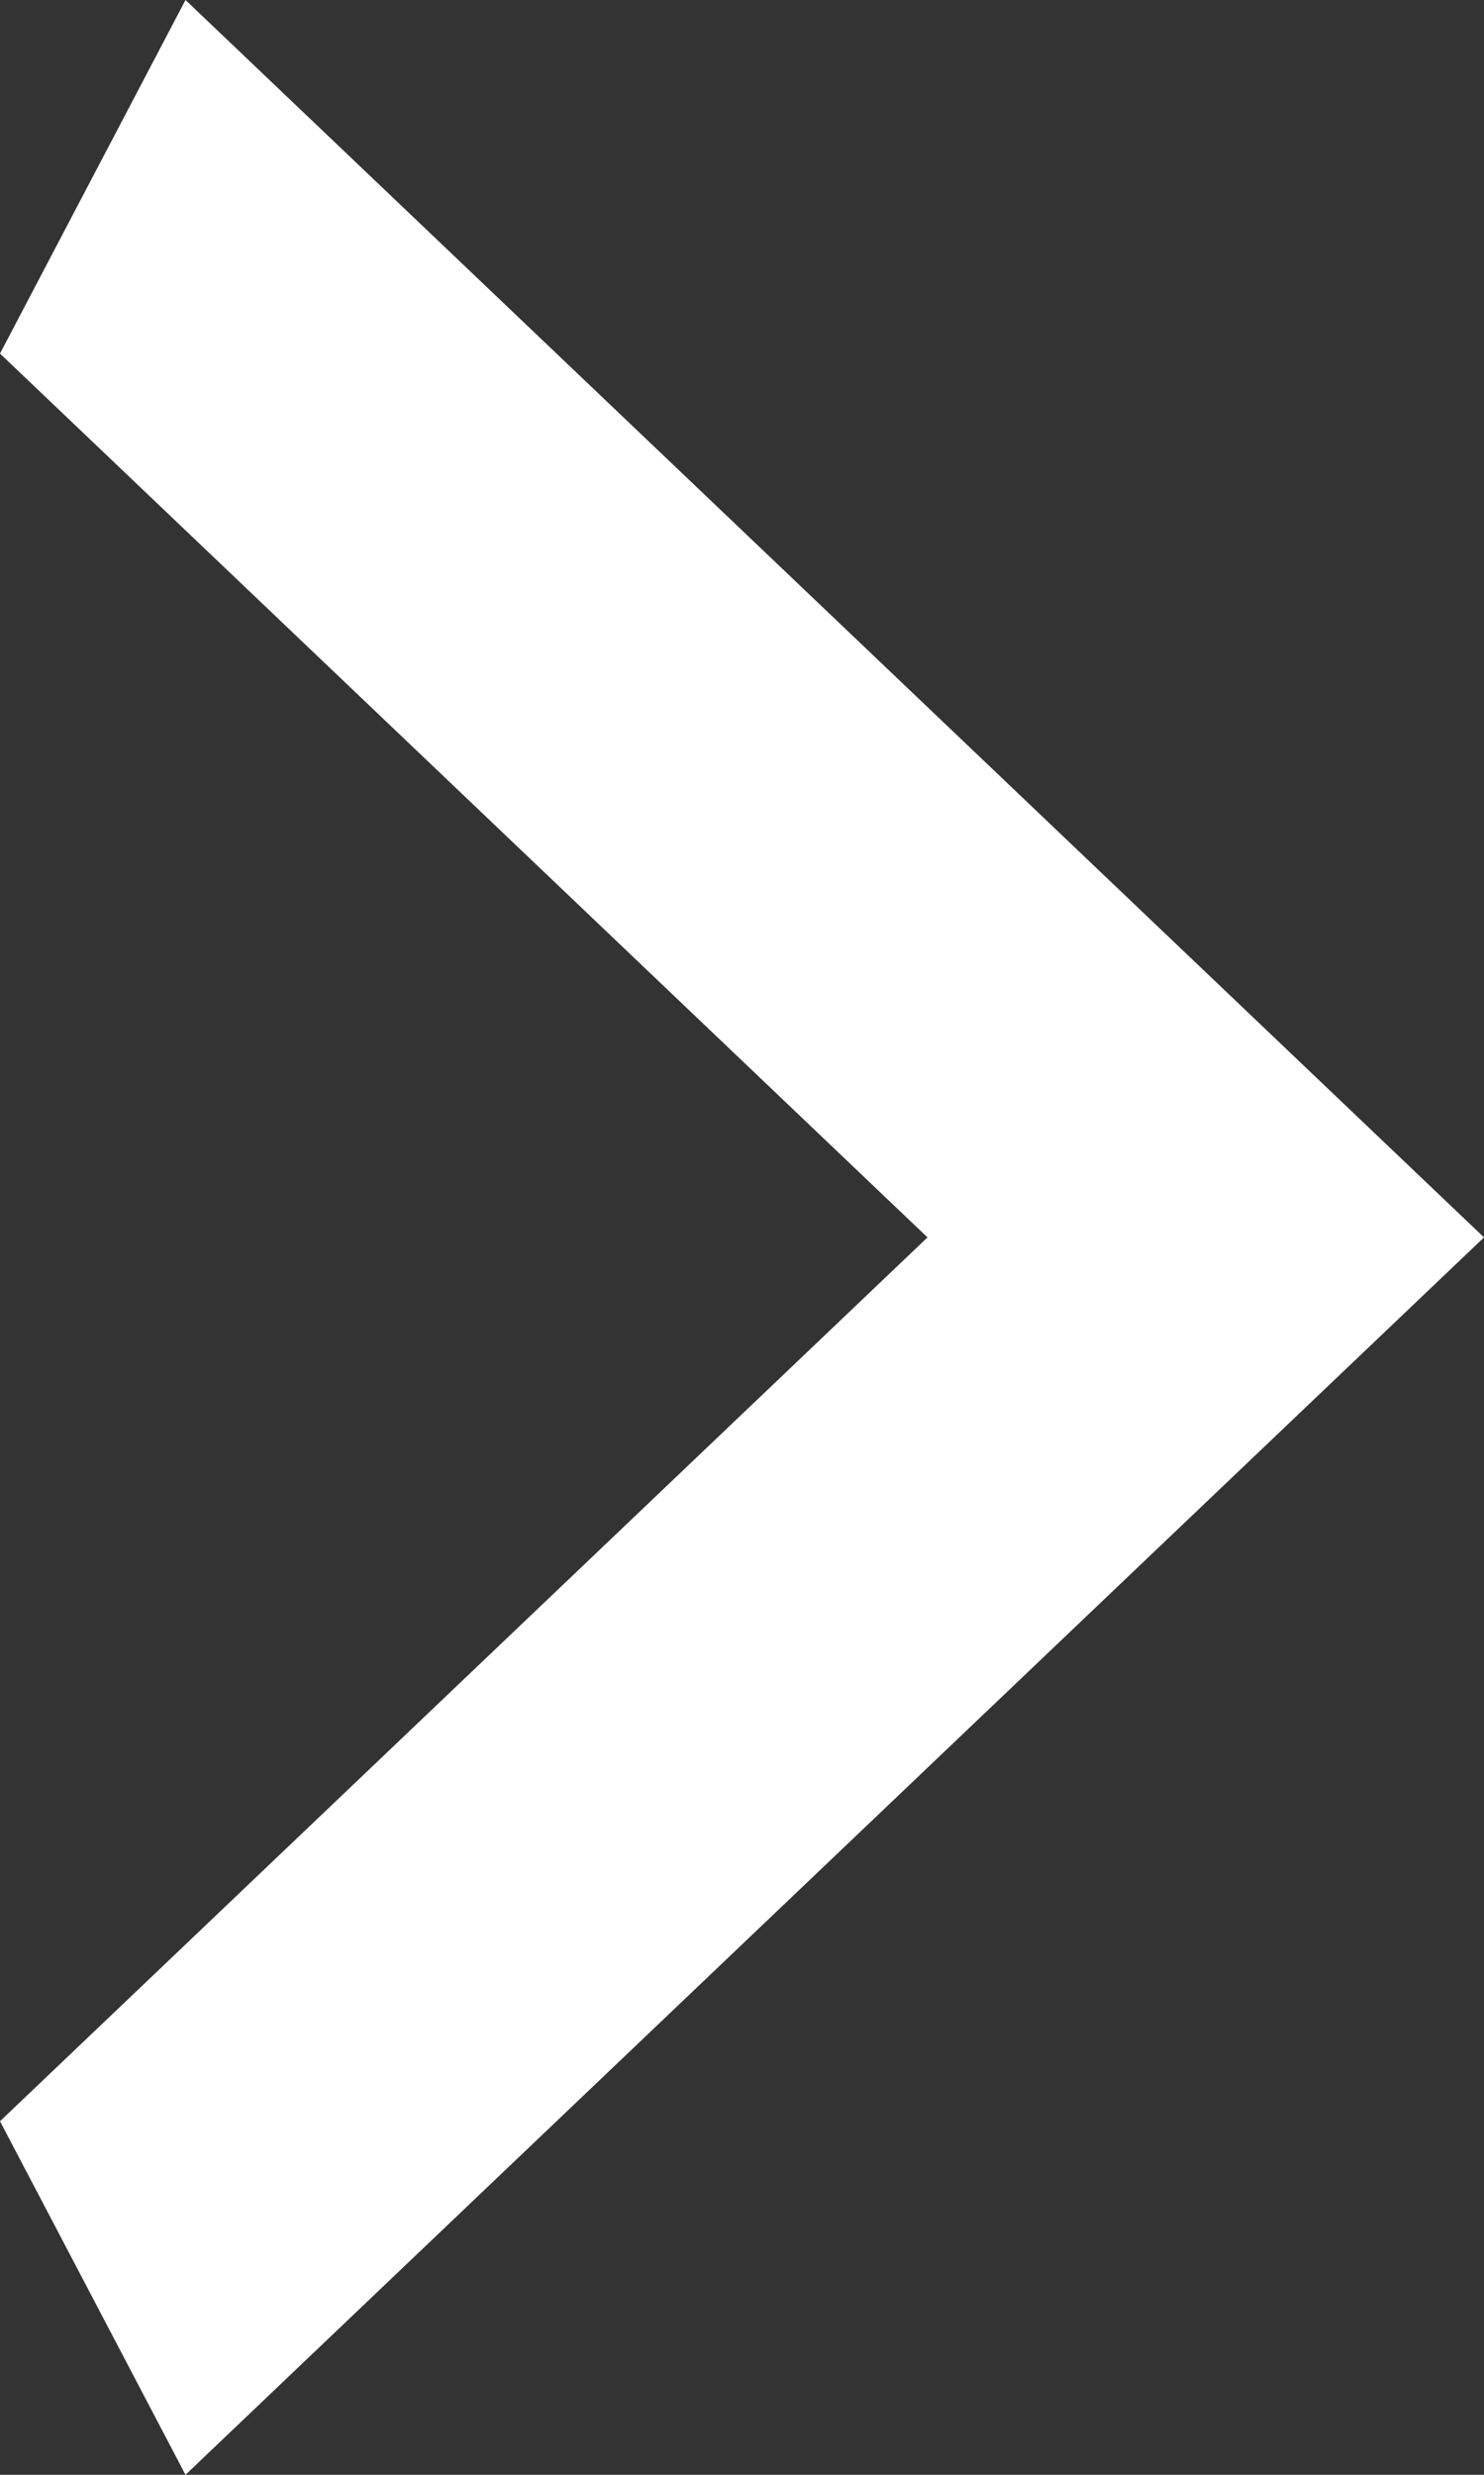<svg width="9" height="15" viewBox="0 0 9 15" fill="none" xmlns="http://www.w3.org/2000/svg">
<rect x="0" y="0" width="9" height="15" fill="#333333" stroke="none"/>
<path d="M0 12.857L5.625 7.5L0 2.143L1.125 0L9 7.5L1.125 15L0 12.857Z" fill="white"/>
</svg>
